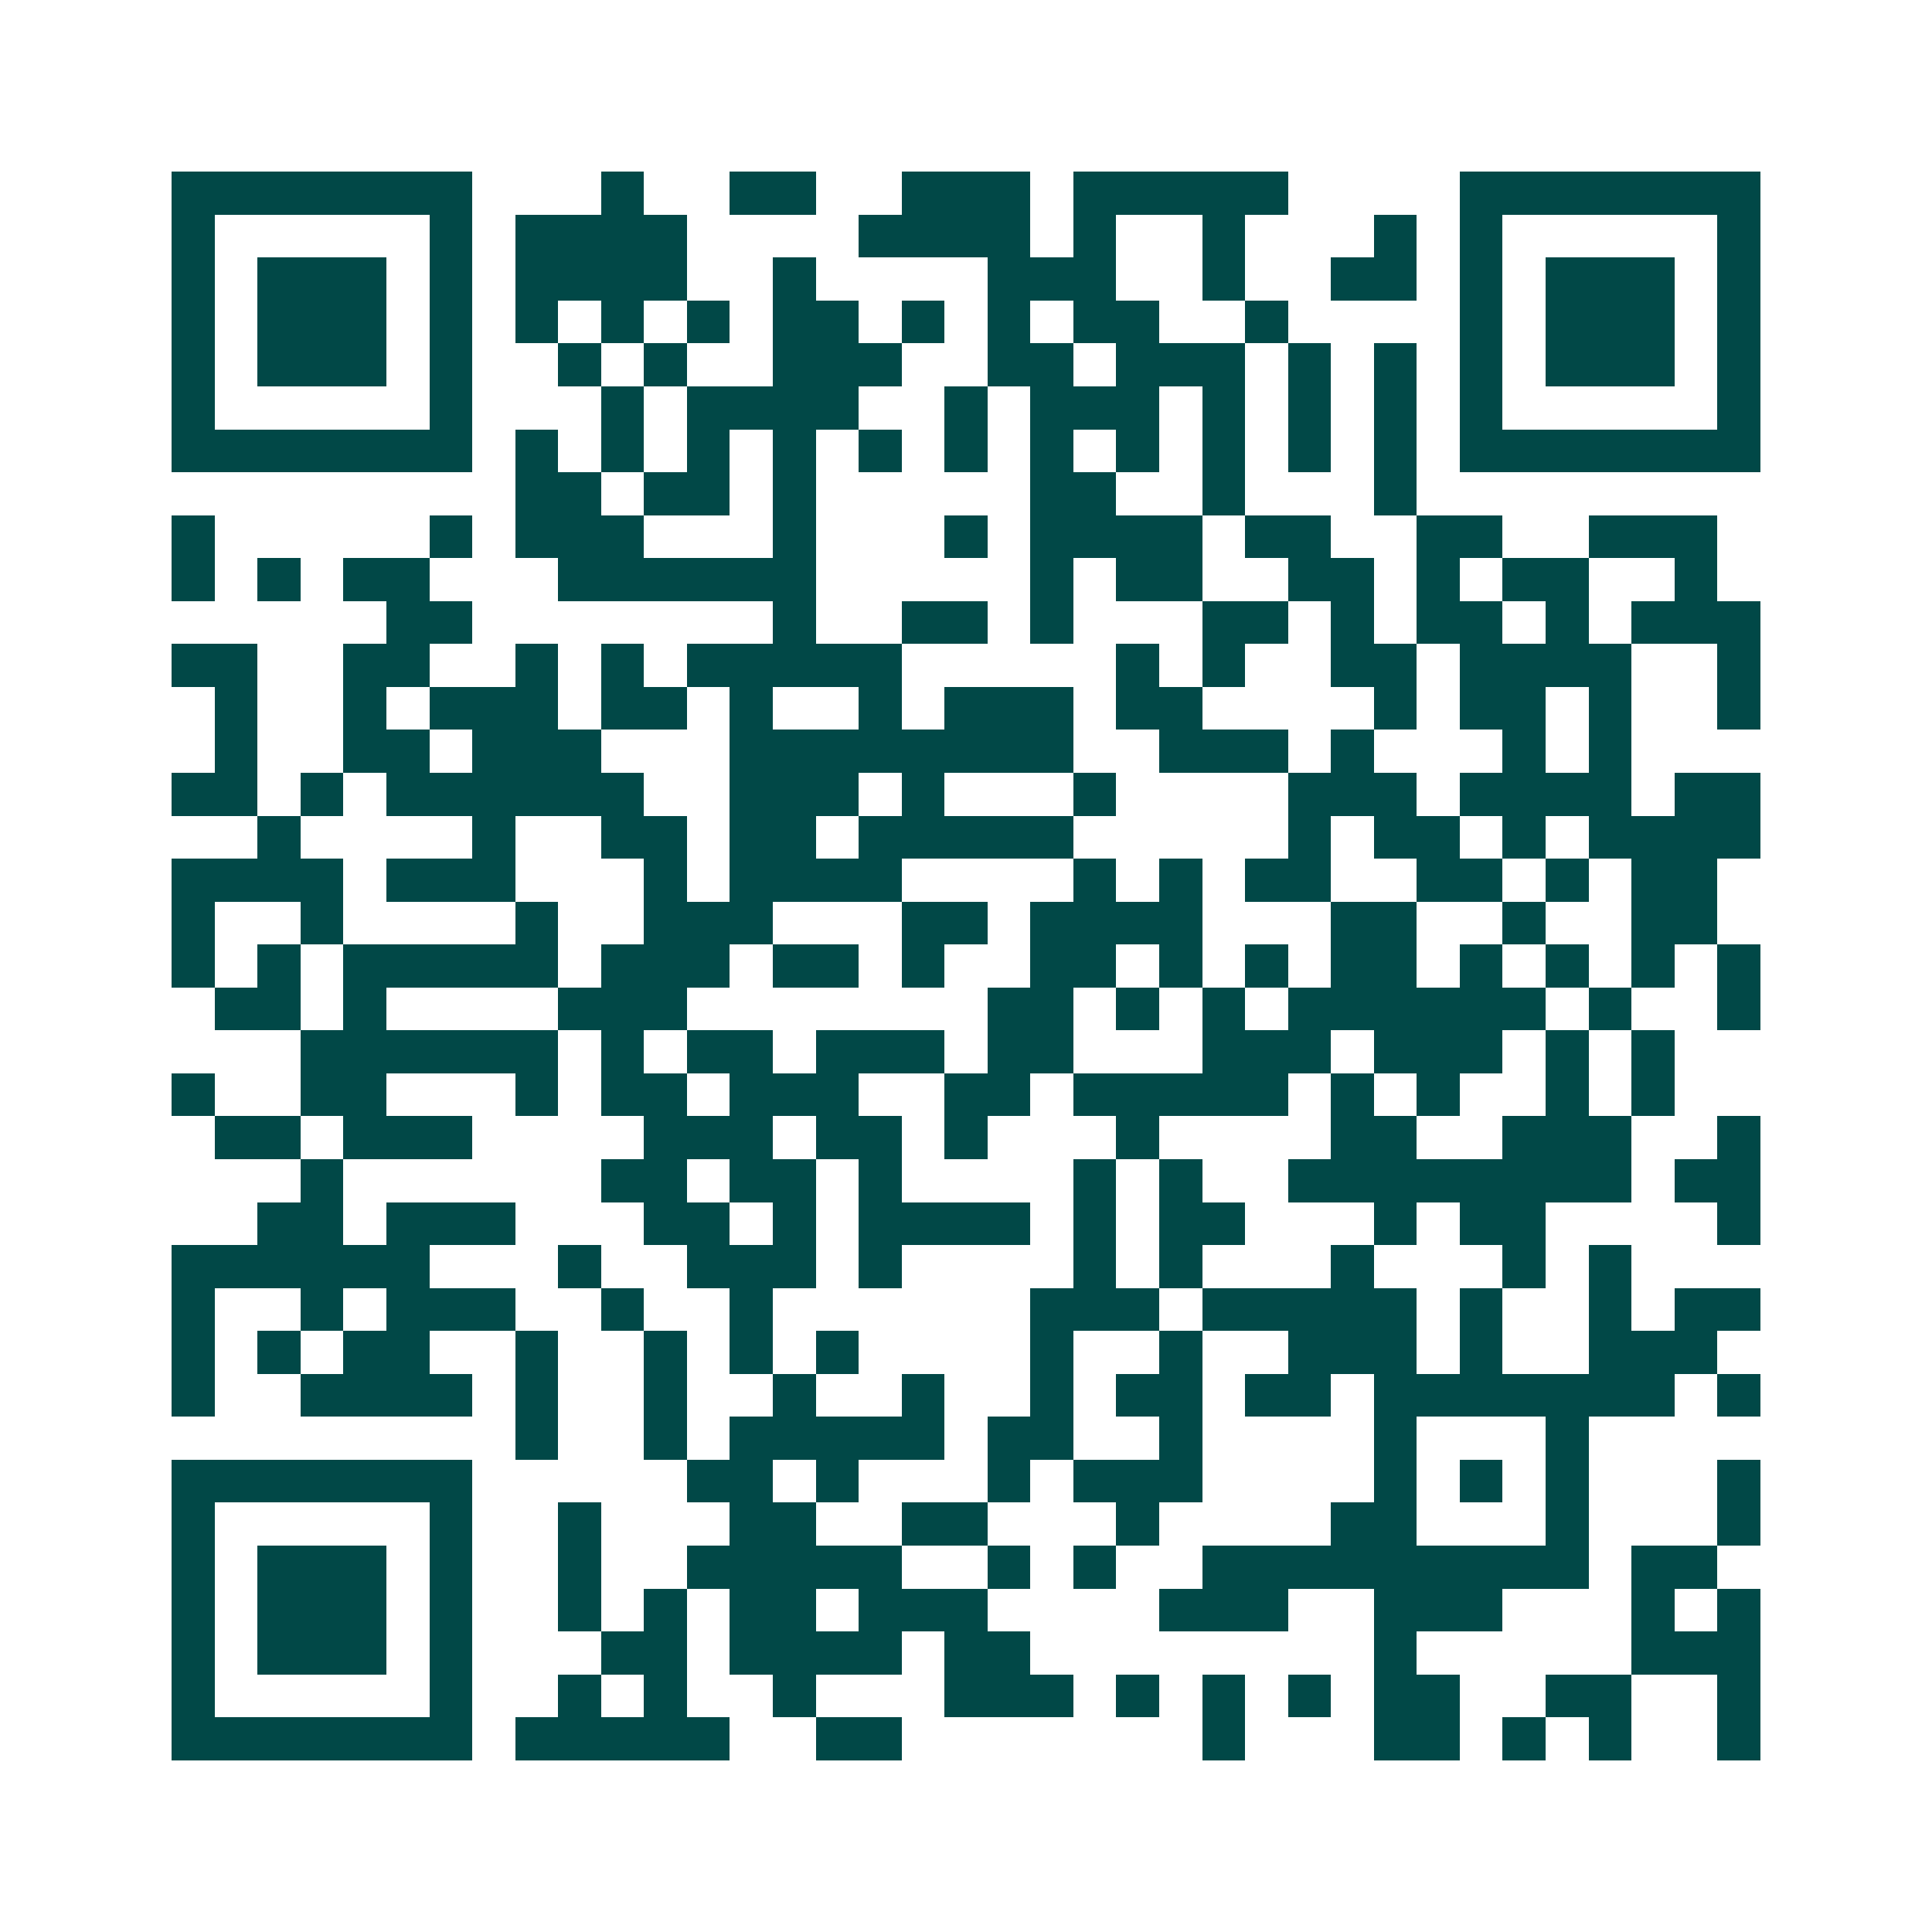 <svg xmlns="http://www.w3.org/2000/svg" width="200" height="200" viewBox="0 0 45 45" shape-rendering="crispEdges"><path fill="#ffffff" d="M0 0h45v45H0z"/><path stroke="#014847" d="M4 4.5h7m3 0h1m2 0h2m2 0h3m1 0h5m4 0h7M4 5.5h1m5 0h1m1 0h4m4 0h4m1 0h1m2 0h1m3 0h1m1 0h1m5 0h1M4 6.5h1m1 0h3m1 0h1m1 0h4m2 0h1m4 0h3m2 0h1m2 0h2m1 0h1m1 0h3m1 0h1M4 7.5h1m1 0h3m1 0h1m1 0h1m1 0h1m1 0h1m1 0h2m1 0h1m1 0h1m1 0h2m2 0h1m4 0h1m1 0h3m1 0h1M4 8.5h1m1 0h3m1 0h1m2 0h1m1 0h1m2 0h3m2 0h2m1 0h3m1 0h1m1 0h1m1 0h1m1 0h3m1 0h1M4 9.5h1m5 0h1m3 0h1m1 0h4m2 0h1m1 0h3m1 0h1m1 0h1m1 0h1m1 0h1m5 0h1M4 10.5h7m1 0h1m1 0h1m1 0h1m1 0h1m1 0h1m1 0h1m1 0h1m1 0h1m1 0h1m1 0h1m1 0h1m1 0h7M12 11.5h2m1 0h2m1 0h1m5 0h2m2 0h1m3 0h1M4 12.5h1m5 0h1m1 0h3m3 0h1m3 0h1m1 0h4m1 0h2m2 0h2m2 0h3M4 13.5h1m1 0h1m1 0h2m3 0h6m5 0h1m1 0h2m2 0h2m1 0h1m1 0h2m2 0h1M9 14.5h2m7 0h1m2 0h2m1 0h1m3 0h2m1 0h1m1 0h2m1 0h1m1 0h3M4 15.5h2m2 0h2m2 0h1m1 0h1m1 0h5m5 0h1m1 0h1m2 0h2m1 0h4m2 0h1M5 16.5h1m2 0h1m1 0h3m1 0h2m1 0h1m2 0h1m1 0h3m1 0h2m4 0h1m1 0h2m1 0h1m2 0h1M5 17.5h1m2 0h2m1 0h3m3 0h8m2 0h3m1 0h1m3 0h1m1 0h1M4 18.5h2m1 0h1m1 0h6m2 0h3m1 0h1m3 0h1m4 0h3m1 0h4m1 0h2M6 19.5h1m4 0h1m2 0h2m1 0h2m1 0h5m5 0h1m1 0h2m1 0h1m1 0h4M4 20.5h4m1 0h3m3 0h1m1 0h4m4 0h1m1 0h1m1 0h2m2 0h2m1 0h1m1 0h2M4 21.5h1m2 0h1m4 0h1m2 0h3m3 0h2m1 0h4m3 0h2m2 0h1m2 0h2M4 22.5h1m1 0h1m1 0h5m1 0h3m1 0h2m1 0h1m2 0h2m1 0h1m1 0h1m1 0h2m1 0h1m1 0h1m1 0h1m1 0h1M5 23.5h2m1 0h1m4 0h3m7 0h2m1 0h1m1 0h1m1 0h6m1 0h1m2 0h1M7 24.5h6m1 0h1m1 0h2m1 0h3m1 0h2m3 0h3m1 0h3m1 0h1m1 0h1M4 25.5h1m2 0h2m3 0h1m1 0h2m1 0h3m2 0h2m1 0h5m1 0h1m1 0h1m2 0h1m1 0h1M5 26.5h2m1 0h3m4 0h3m1 0h2m1 0h1m3 0h1m4 0h2m2 0h3m2 0h1M7 27.5h1m6 0h2m1 0h2m1 0h1m4 0h1m1 0h1m2 0h8m1 0h2M6 28.5h2m1 0h3m3 0h2m1 0h1m1 0h4m1 0h1m1 0h2m3 0h1m1 0h2m4 0h1M4 29.5h6m3 0h1m2 0h3m1 0h1m4 0h1m1 0h1m3 0h1m3 0h1m1 0h1M4 30.5h1m2 0h1m1 0h3m2 0h1m2 0h1m6 0h3m1 0h5m1 0h1m2 0h1m1 0h2M4 31.5h1m1 0h1m1 0h2m2 0h1m2 0h1m1 0h1m1 0h1m4 0h1m2 0h1m2 0h3m1 0h1m2 0h3M4 32.5h1m2 0h4m1 0h1m2 0h1m2 0h1m2 0h1m2 0h1m1 0h2m1 0h2m1 0h7m1 0h1M12 33.5h1m2 0h1m1 0h5m1 0h2m2 0h1m4 0h1m3 0h1M4 34.5h7m5 0h2m1 0h1m3 0h1m1 0h3m4 0h1m1 0h1m1 0h1m3 0h1M4 35.5h1m5 0h1m2 0h1m3 0h2m2 0h2m3 0h1m4 0h2m3 0h1m3 0h1M4 36.5h1m1 0h3m1 0h1m2 0h1m2 0h5m2 0h1m1 0h1m2 0h9m1 0h2M4 37.5h1m1 0h3m1 0h1m2 0h1m1 0h1m1 0h2m1 0h3m4 0h3m2 0h3m3 0h1m1 0h1M4 38.5h1m1 0h3m1 0h1m3 0h2m1 0h4m1 0h2m8 0h1m5 0h3M4 39.5h1m5 0h1m2 0h1m1 0h1m2 0h1m3 0h3m1 0h1m1 0h1m1 0h1m1 0h2m2 0h2m2 0h1M4 40.5h7m1 0h5m2 0h2m7 0h1m3 0h2m1 0h1m1 0h1m2 0h1"/></svg>
